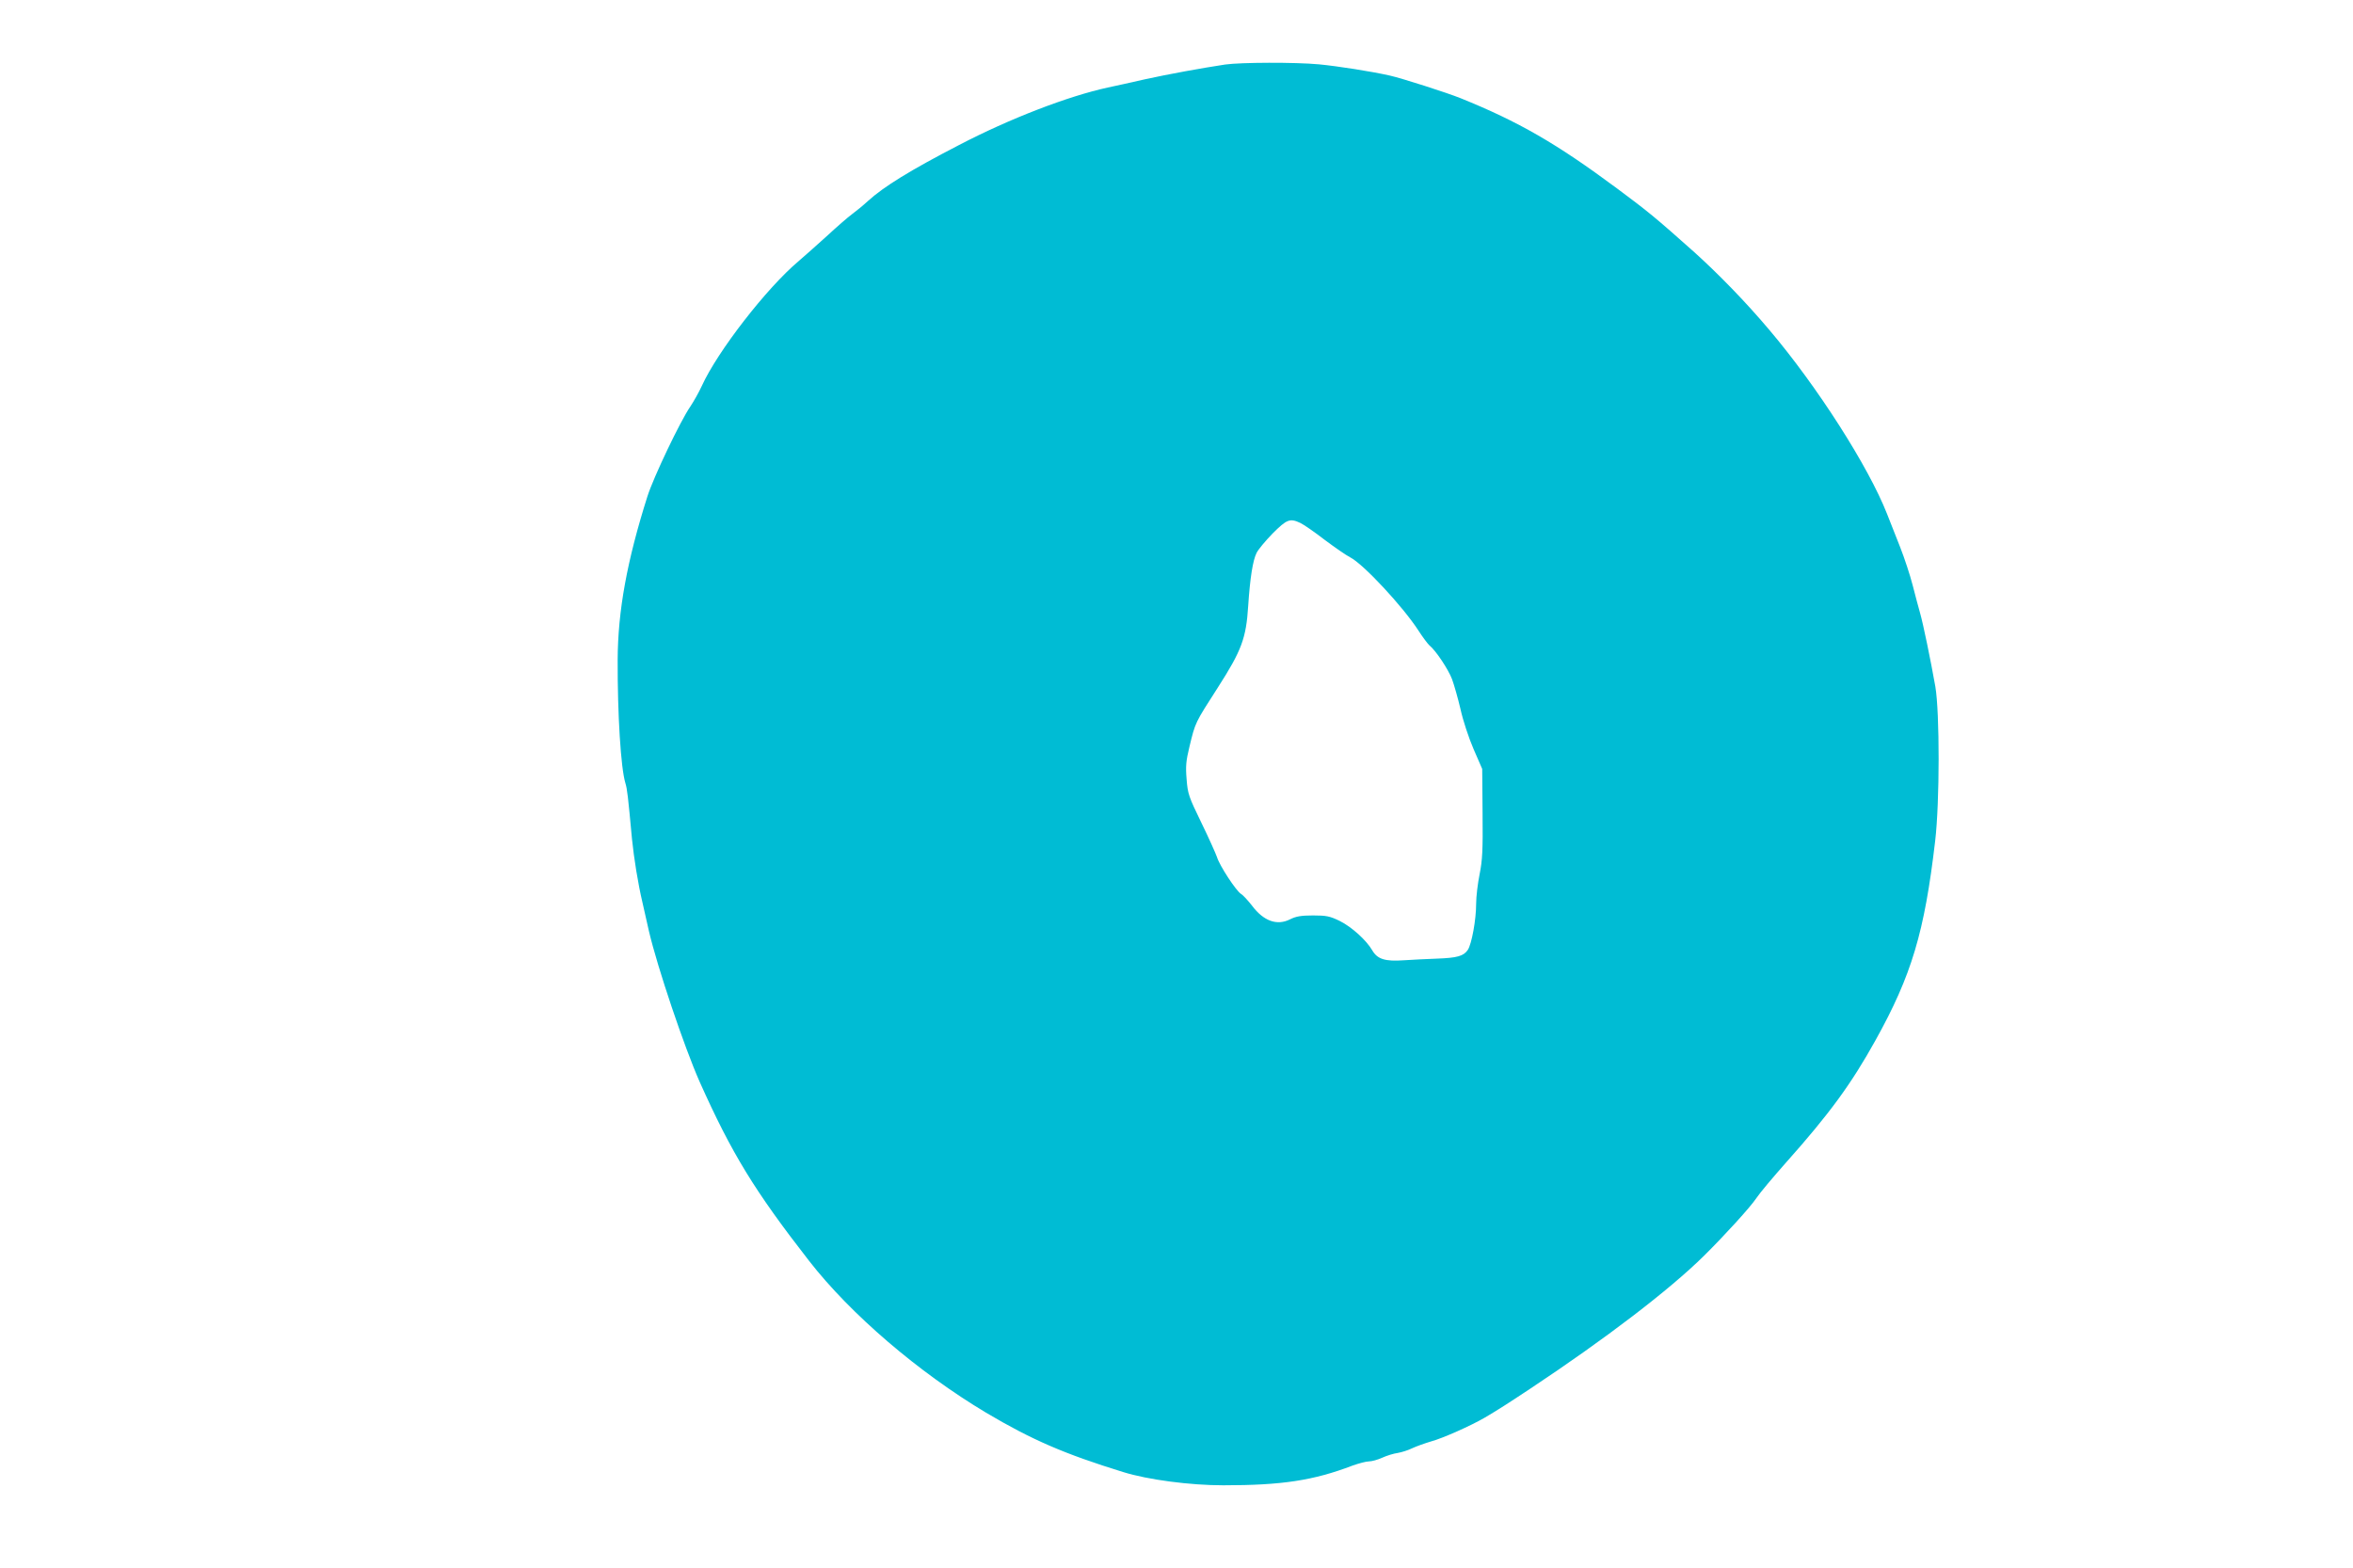 <?xml version="1.0" standalone="no"?>
<!DOCTYPE svg PUBLIC "-//W3C//DTD SVG 20010904//EN"
 "http://www.w3.org/TR/2001/REC-SVG-20010904/DTD/svg10.dtd">
<svg version="1.0" xmlns="http://www.w3.org/2000/svg"
 width="1280pt" height="853pt" viewBox="0 0 1280 853"
 preserveAspectRatio="xMidYMid meet">
<g transform="translate(0,853) scale(0.1,-0.1)"
fill="#00bcd4" stroke="none">
<path d="M6665 8179 c-132 -20 -307 -52 -435 -80 -74 -17 -165 -37 -203 -45
-217 -47 -536 -170 -810 -313 -265 -137 -409 -226 -495 -304 -26 -24 -65 -56
-87 -72 -22 -16 -84 -70 -138 -120 -54 -49 -123 -110 -152 -135 -174 -146
-442 -492 -527 -679 -16 -35 -45 -86 -63 -113 -54 -78 -200 -384 -233 -488
-111 -350 -161 -623 -162 -890 -1 -296 17 -588 42 -670 10 -33 14 -68 36 -305
11 -106 32 -239 57 -345 8 -36 24 -105 35 -155 46 -197 192 -630 276 -820 175
-391 298 -592 596 -975 226 -290 594 -605 962 -825 248 -147 425 -224 746
-323 135 -42 364 -72 545 -72 318 0 490 26 702 107 34 12 74 23 90 23 15 0 48
9 72 20 24 11 62 23 85 26 22 4 57 15 77 25 21 10 68 27 105 38 63 17 217 86
289 128 78 46 120 73 250 159 407 270 757 537 946 724 110 109 250 262 284
313 17 26 90 113 161 193 237 266 355 428 486 664 197 354 267 589 325 1085
25 212 25 698 1 840 -25 141 -66 341 -83 400 -8 28 -26 95 -40 150 -14 55 -45
149 -69 210 -24 60 -56 142 -71 180 -101 257 -379 692 -639 999 -128 152 -278
306 -409 424 -213 190 -254 223 -418 345 -334 248 -538 365 -854 493 -72 29
-321 109 -385 123 -102 23 -282 51 -385 61 -130 12 -425 11 -510 -1z m409
-2494 c17 -8 77 -49 131 -91 55 -41 118 -85 140 -96 72 -37 286 -267 371 -398
23 -36 51 -73 60 -81 35 -28 103 -131 123 -184 11 -30 32 -103 46 -163 13 -60
45 -157 71 -217 l47 -108 2 -241 c2 -201 -1 -256 -16 -331 -10 -49 -19 -122
-19 -162 0 -86 -24 -217 -45 -250 -23 -34 -57 -44 -170 -48 -55 -2 -136 -6
-180 -9 -100 -7 -142 6 -170 54 -32 55 -111 127 -177 160 -54 26 -72 30 -145
30 -65 0 -93 -5 -125 -21 -71 -36 -144 -10 -207 74 -22 28 -49 58 -60 64 -27
17 -117 154 -131 201 -7 20 -45 105 -85 187 -68 140 -74 156 -80 236 -6 70 -3
101 15 175 33 137 30 129 155 324 129 201 154 268 165 444 10 151 25 248 46
289 9 18 48 65 87 105 77 77 94 84 151 57z"/>
</g>
</svg>
